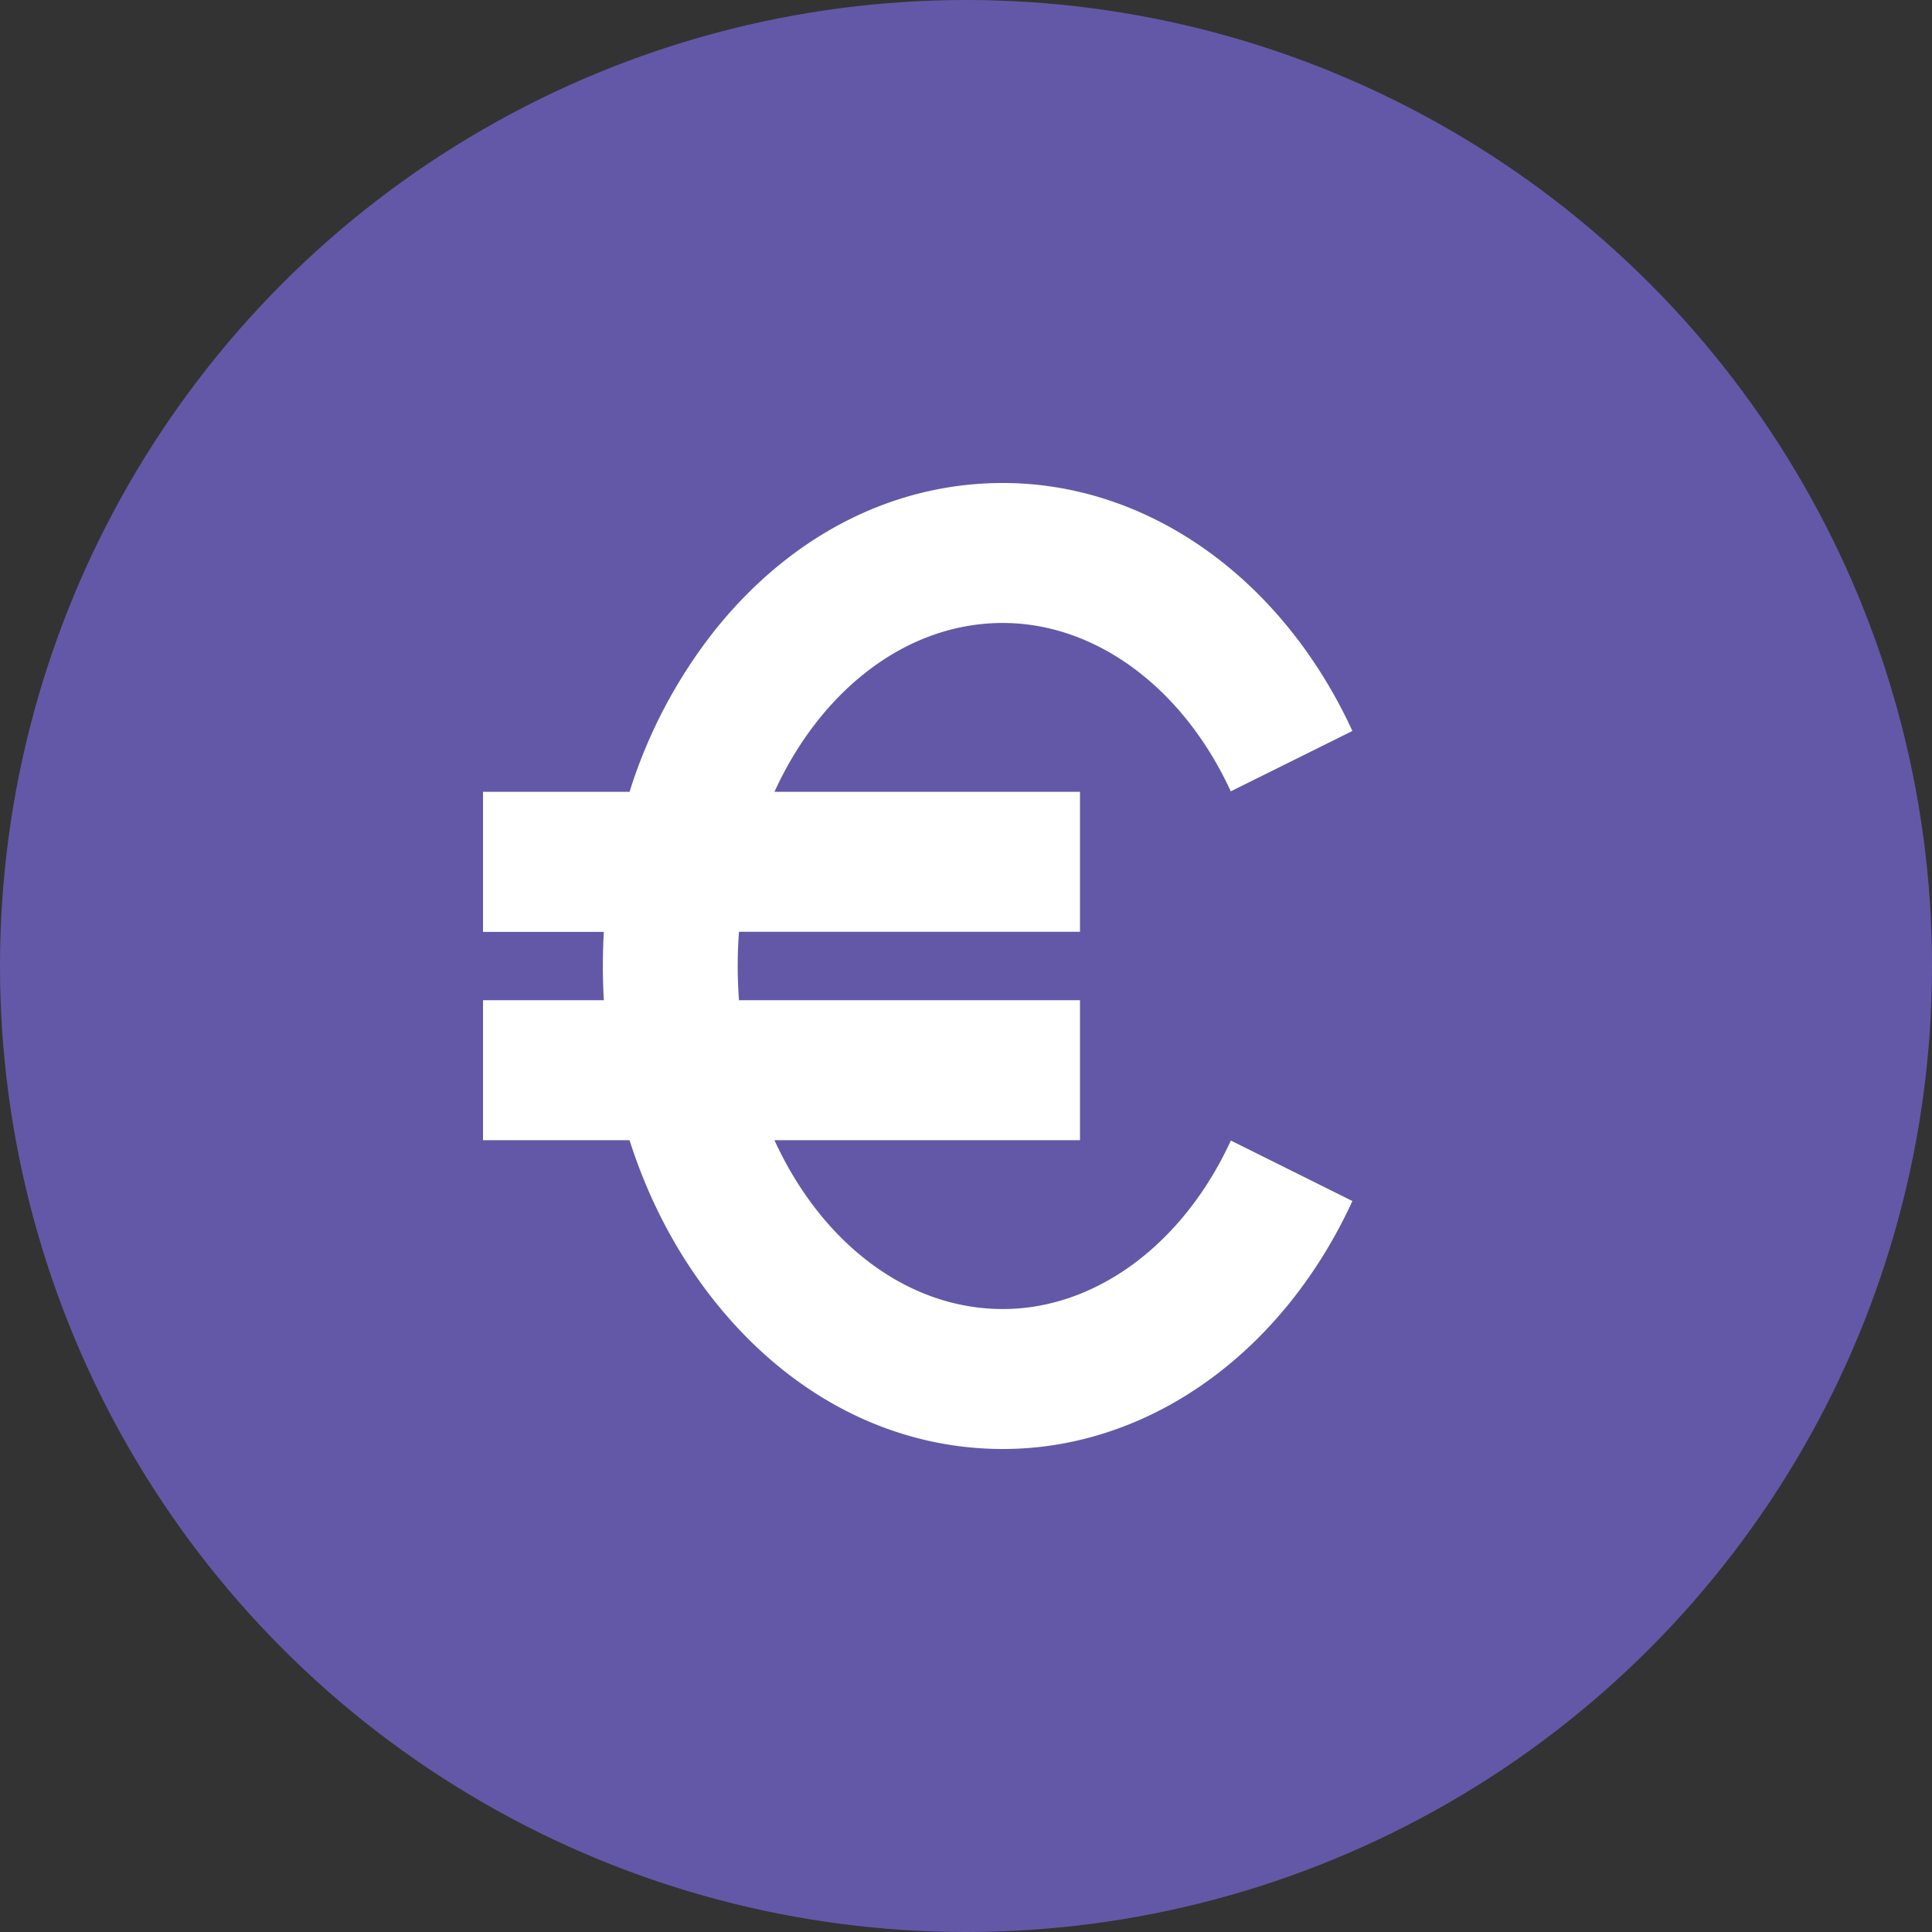 <svg width="20" height="20" fill="none" xmlns="http://www.w3.org/2000/svg"><rect width="100%" height="100%" fill="#333333" stroke="none"/><circle cx="10" cy="10" r="10" fill="#6358A7"/><path d="M10.381 13.551c-1.005 0-1.886-.703-2.364-1.748h3.163v-1.449H7.65a4.717 4.717 0 010-.708h3.53V8.197H8.017c.478-1.045 1.359-1.748 2.364-1.748.96 0 1.865.668 2.36 1.743L14 7.567C13.27 5.983 11.884 5 10.381 5c-1.13 0-2.184.536-2.97 1.511a5.196 5.196 0 00-.894 1.686H5v1.45h1.251a6.157 6.157 0 000 .707H5v1.449h1.517c.198.623.5 1.194.895 1.685.785.975 1.84 1.512 2.969 1.512 1.503 0 2.89-.983 3.619-2.567l-1.258-.626c-.496 1.076-1.4 1.744-2.361 1.744z" fill="#fff"/></svg>